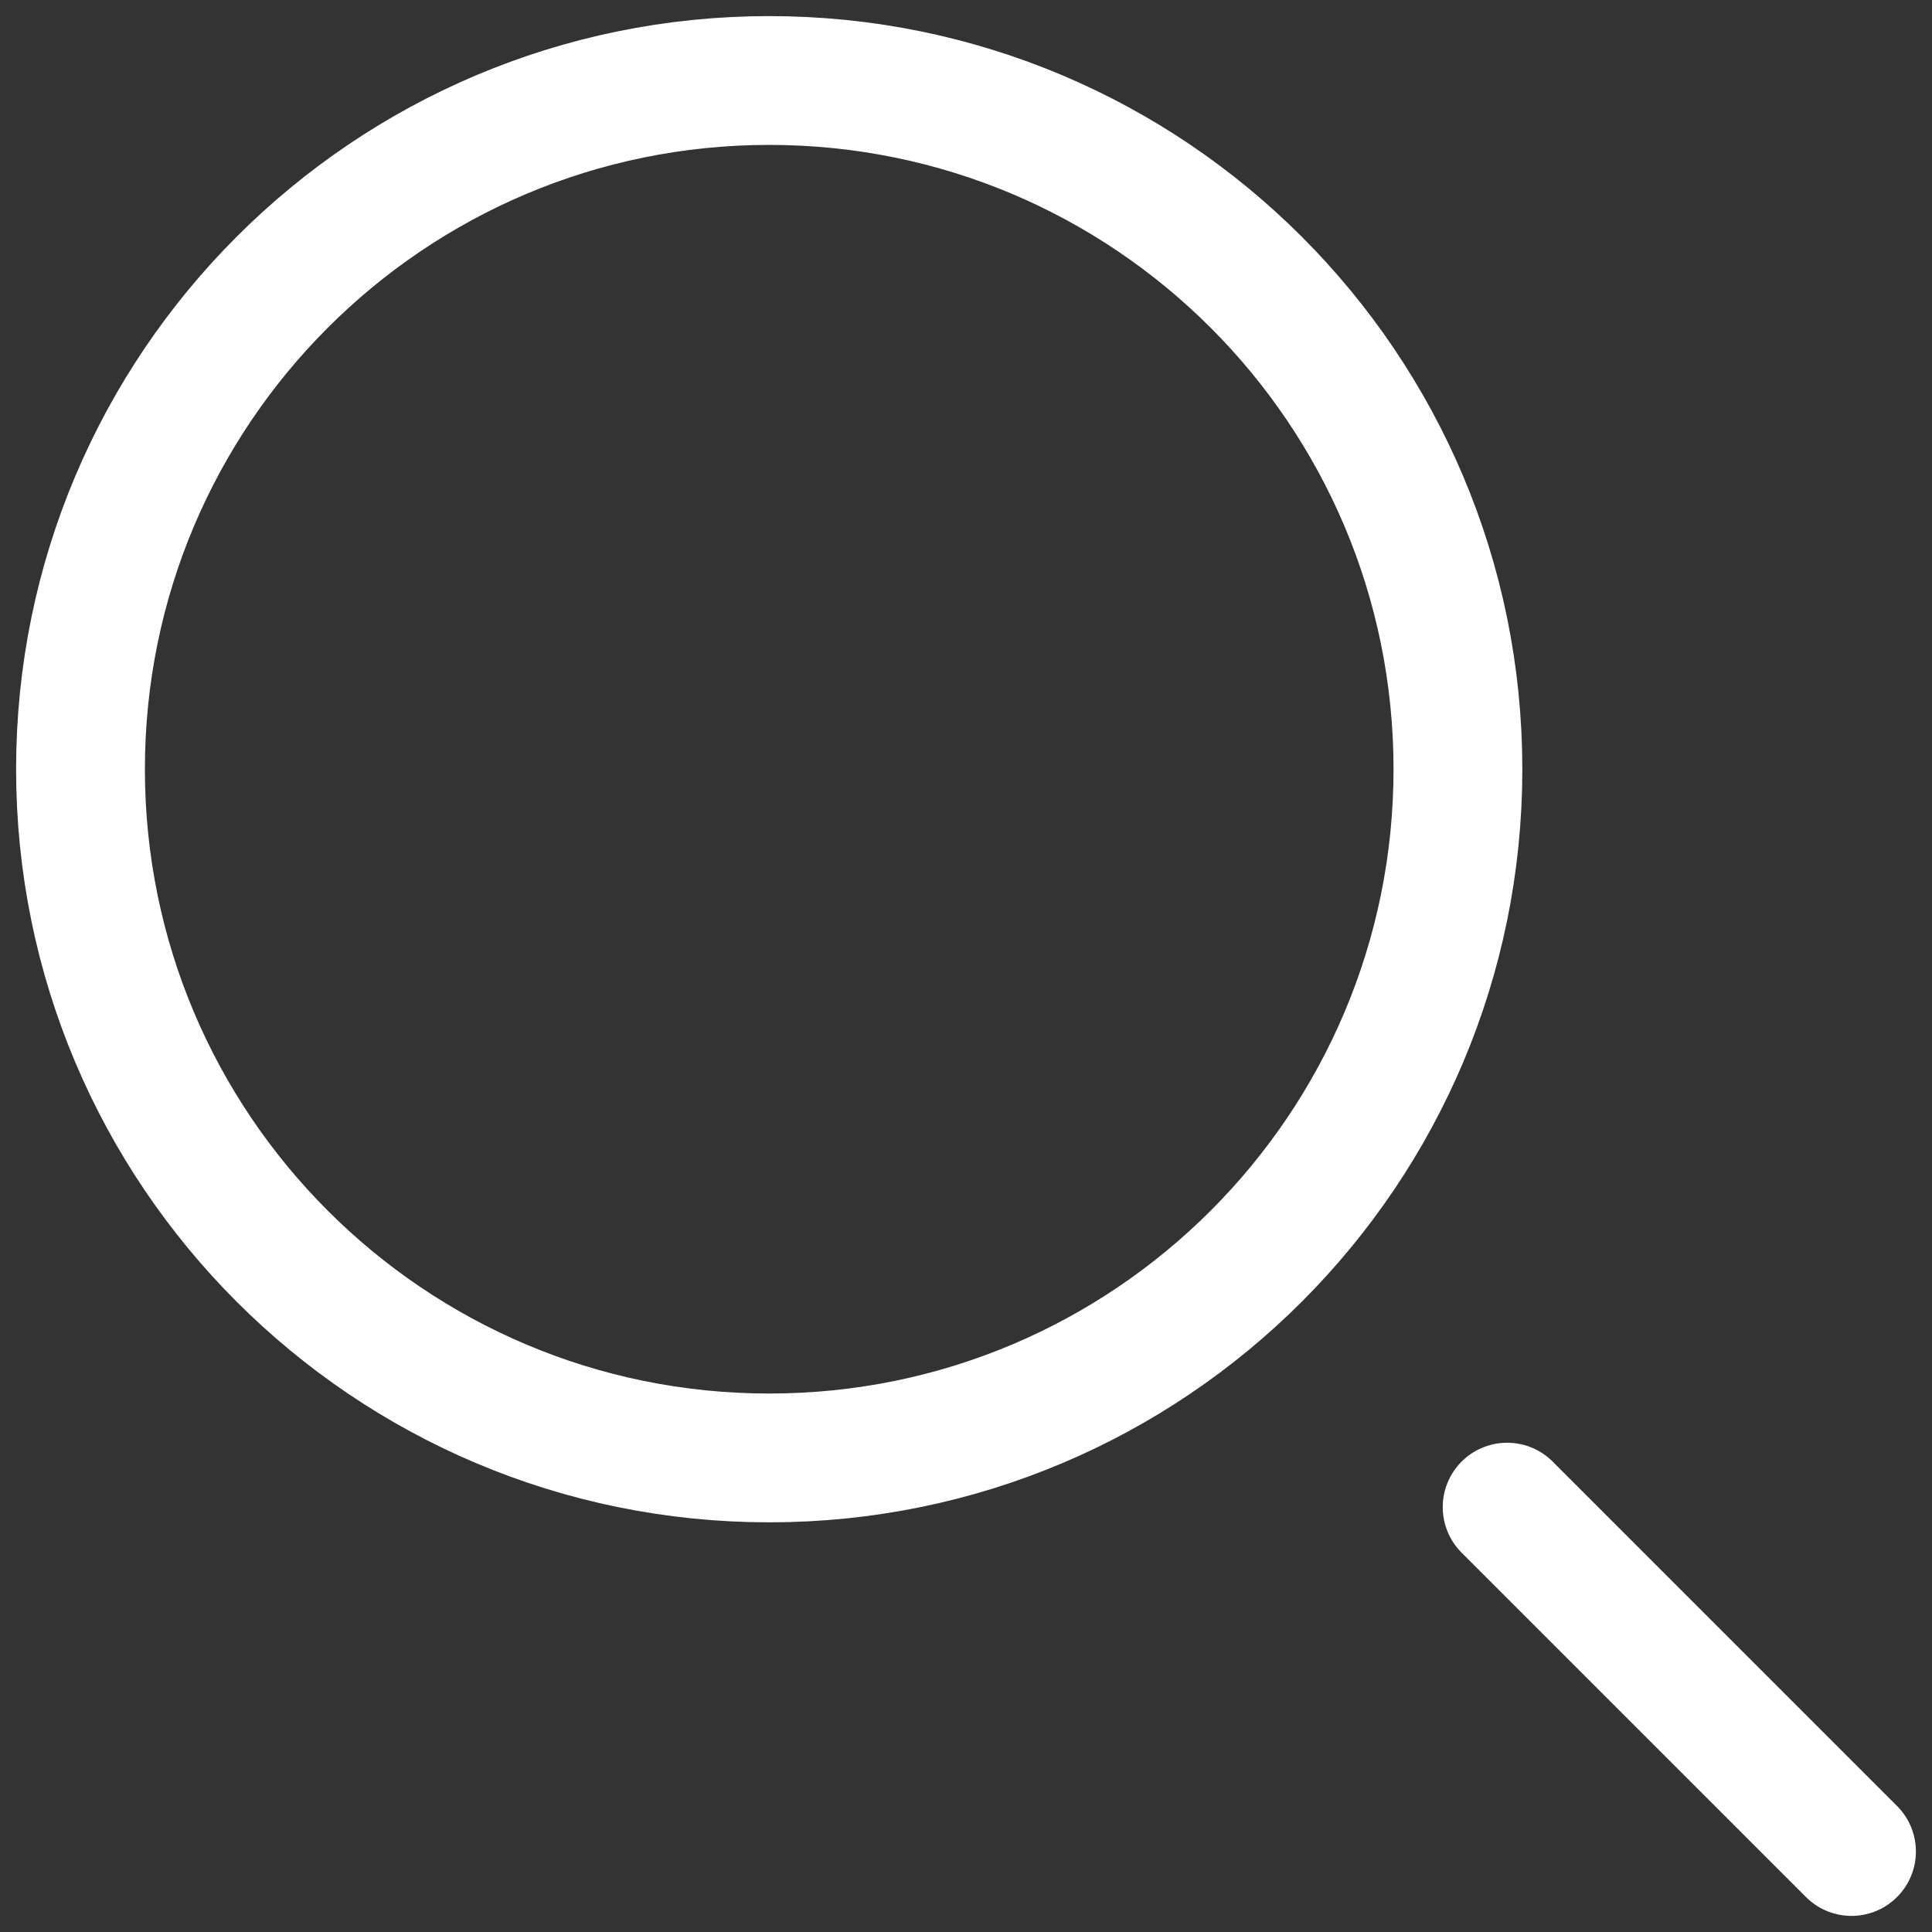 <svg width="45" height="45" viewBox="0 0 45 45" fill="none" xmlns="http://www.w3.org/2000/svg">
<rect x="0" y="0" width="45" height="45" fill="#333333" stroke="none"/>
<path d="M43.125 43.125L35.104 35.104M33.958 17.917C33.958 26.776 26.776 33.958 17.917 33.958C9.057 33.958 1.875 26.776 1.875 17.917C1.875 9.057 9.057 1.875 17.917 1.875C26.776 1.875 33.958 9.057 33.958 17.917Z" stroke="white" stroke-width="3" stroke-linecap="round"/>
</svg>
